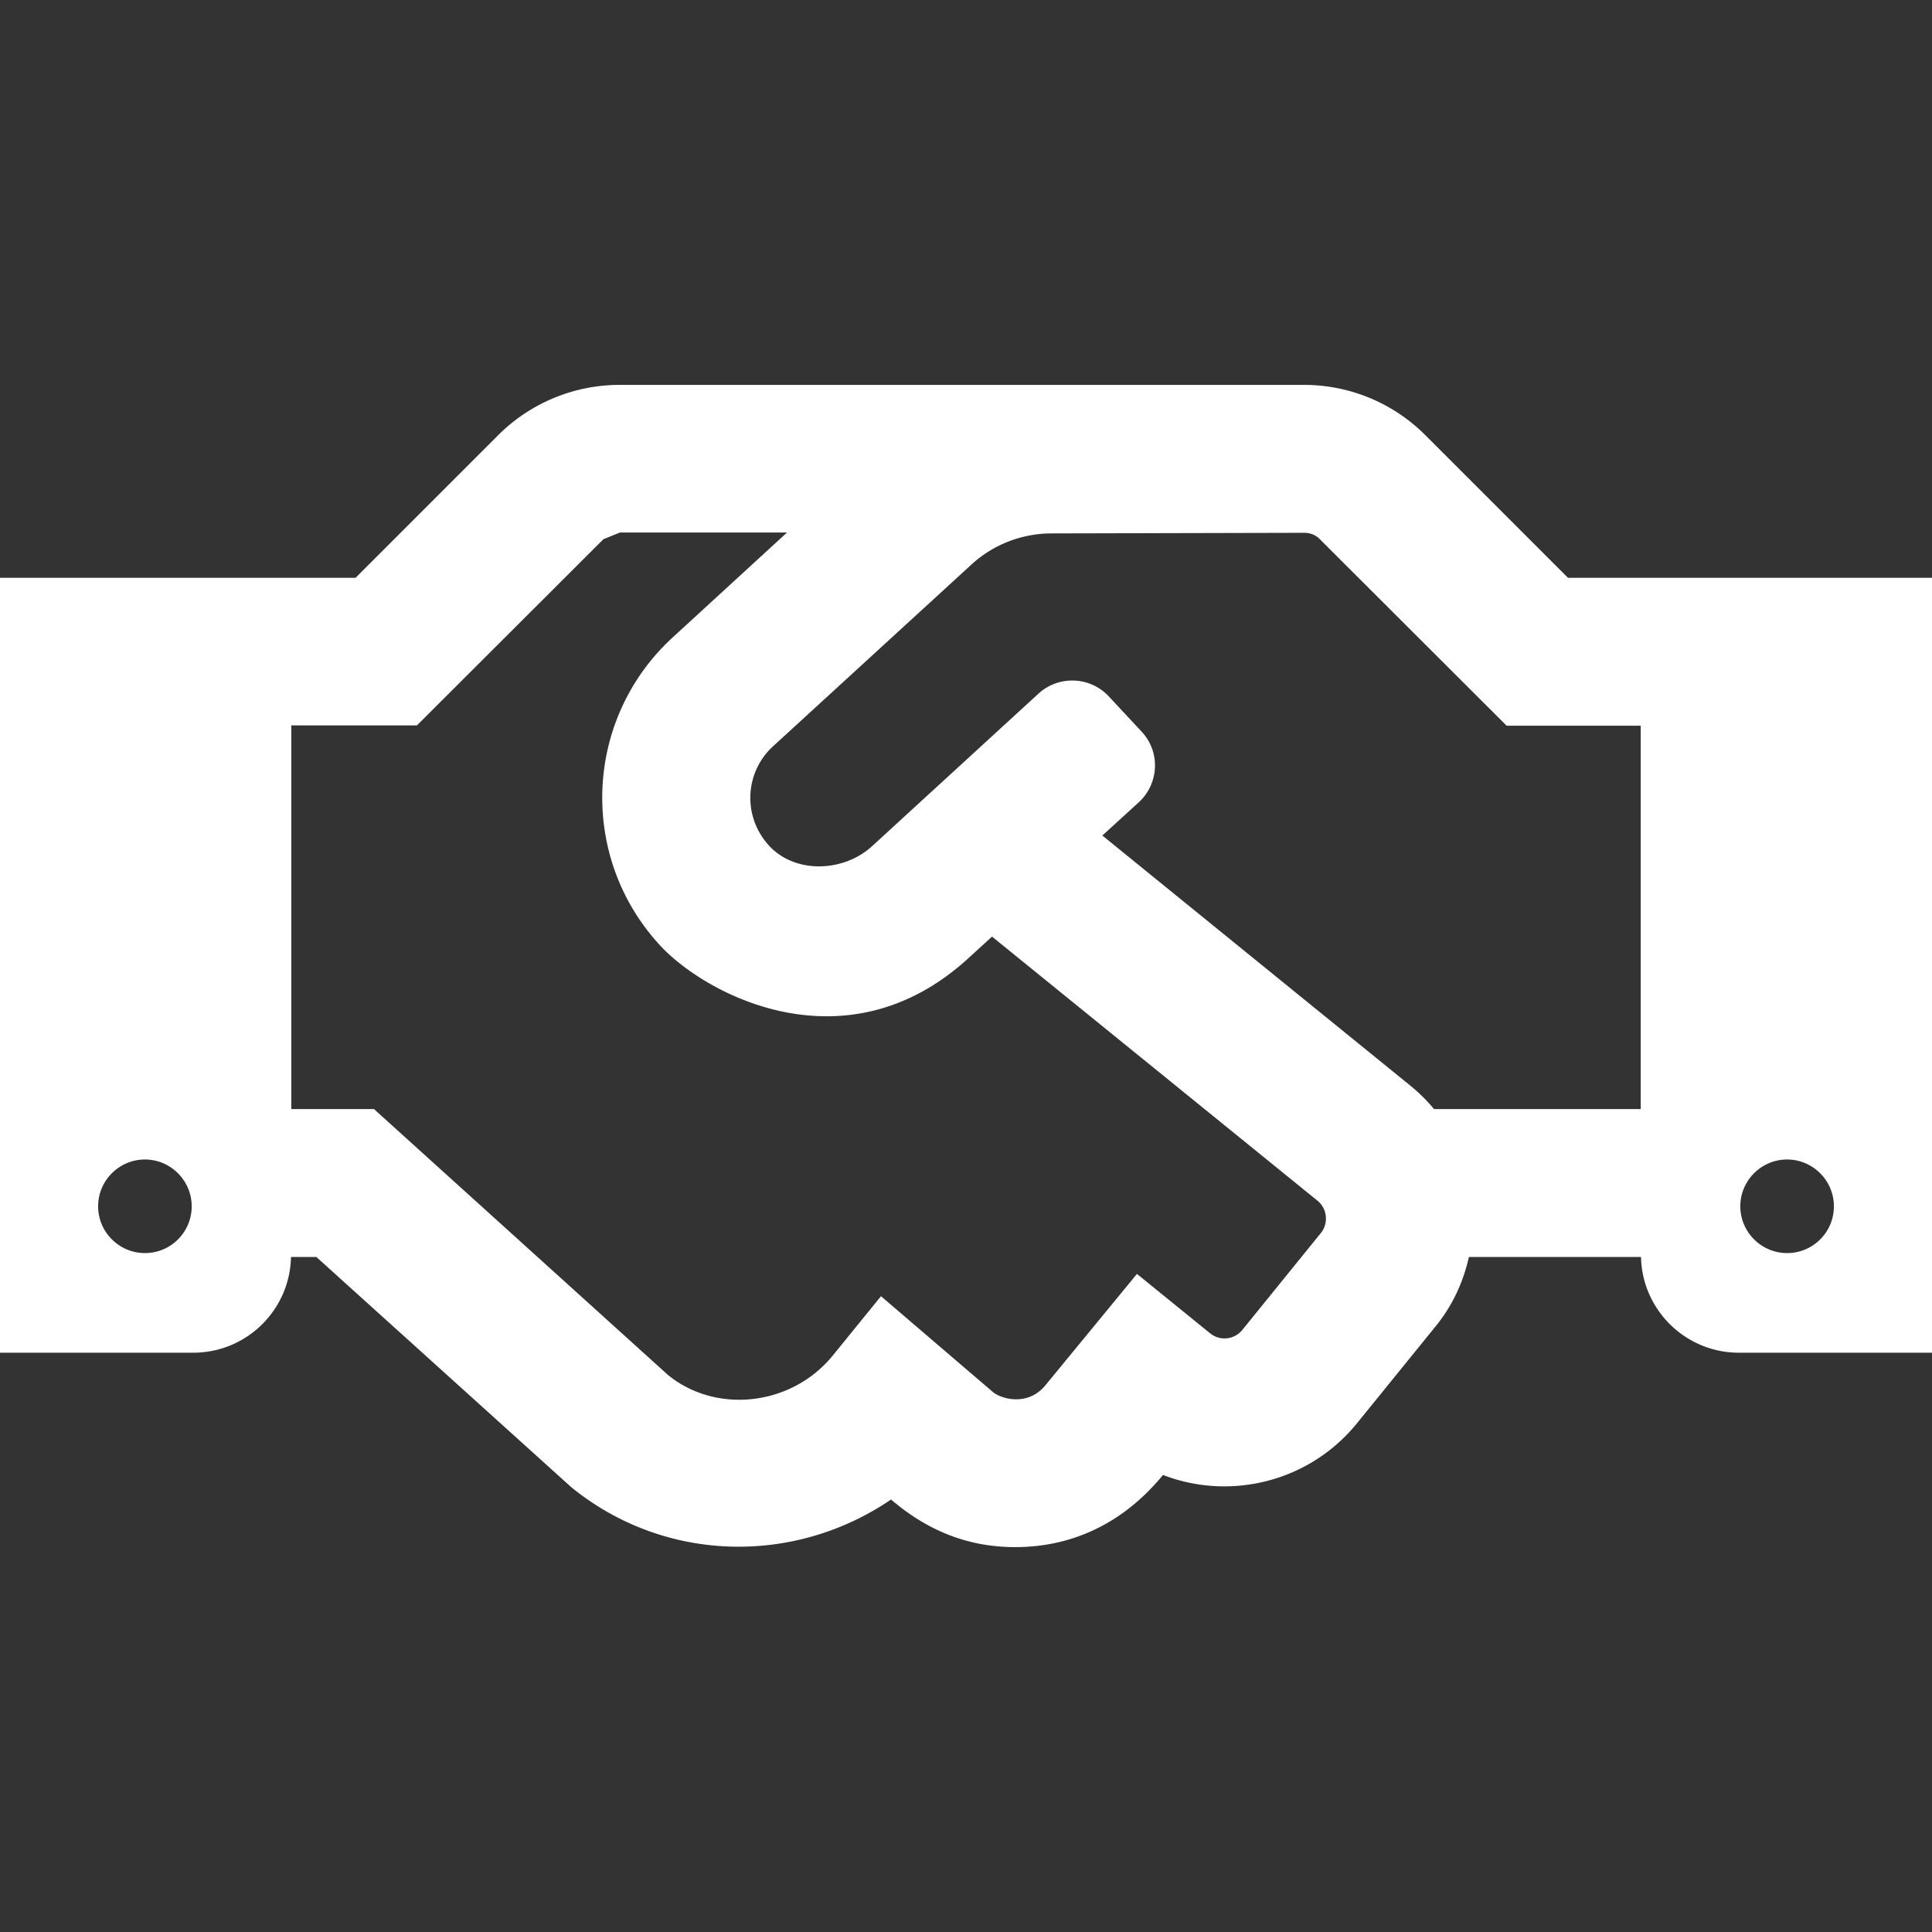 <!DOCTYPE svg PUBLIC "-//W3C//DTD SVG 1.1//EN" "http://www.w3.org/Graphics/SVG/1.1/DTD/svg11.dtd">
<!-- Uploaded to: SVG Repo, www.svgrepo.com, Transformed by: SVG Repo Mixer Tools -->
<svg fill="#ffffff" width="800px" height="800px" viewBox="0 -64 640 640" xmlns="http://www.w3.org/2000/svg" stroke="#ffffff">
<rect x="0" y="-64" width="640" height="640" fill="#333333" stroke="none"/>
<g id="SVGRepo_bgCarrier" stroke-width="0"/>
<g id="SVGRepo_tracerCarrier" stroke-linecap="round" stroke-linejoin="round"/>
<g id="SVGRepo_iconCarrier">
<path d="M519.2 127.9l-47.6-47.6A56.252 56.252 0 0 0 432 64H205.2c-14.8 0-29.1 5.9-39.6 16.3L118 127.9H0v255.7h64c17.6 0 31.8-14.2 31.9-31.7h9.1l84.6 76.4c30.9 25.1 73.8 25.7 105.6 3.8 12.5 10.8 26 15.9 41.1 15.9 18.2 0 35.3-7.4 48.8-24 22.1 8.7 48.2 2.6 64-16.8l26.2-32.3c5.6-6.9 9.1-14.8 10.9-23h57.9c.1 17.5 14.4 31.7 31.9 31.7h64V127.9H519.2zM48 351.6c-8.8 0-16-7.2-16-16s7.2-16 16-16 16 7.2 16 16c0 8.9-7.2 16-16 16zm390-6.9l-26.1 32.2c-2.8 3.4-7.8 4-11.3 1.2l-23.9-19.4-30 36.5c-6 7.3-15 4.8-18 2.4l-36.8-31.5-15.6 19.2c-13.9 17.1-39.2 19.7-55.3 6.6l-97.3-88H96V175.8h41.9l61.7-61.6c2-.8 3.7-1.5 5.7-2.3H262l-38.7 35.5c-29.4 26.9-31.1 72.3-4.4 101.3 14.8 16.2 61.2 41.2 101.5 4.4l8.2-7.5 108.2 87.8c3.4 2.8 3.9 7.9 1.2 11.3zm106-40.8h-69.2c-2.3-2.8-4.9-5.4-7.7-7.7l-102.7-83.4 12.5-11.4c6.5-6 7-16.1 1-22.6L367 167.1c-6-6.5-16.1-6.9-22.6-1l-55.2 50.6c-9.5 8.7-25.7 9.4-34.6 0-9.3-9.9-8.5-25.1 1.2-33.9l65.6-60.1c7.4-6.8 17-10.5 27-10.5l83.7-.2c2.1 0 4.1.8 5.5 2.3l61.7 61.6H544v128zm48 47.7c-8.8 0-16-7.2-16-16s7.2-16 16-16 16 7.2 16 16c0 8.9-7.2 16-16 16z"/>
</g>
</svg>